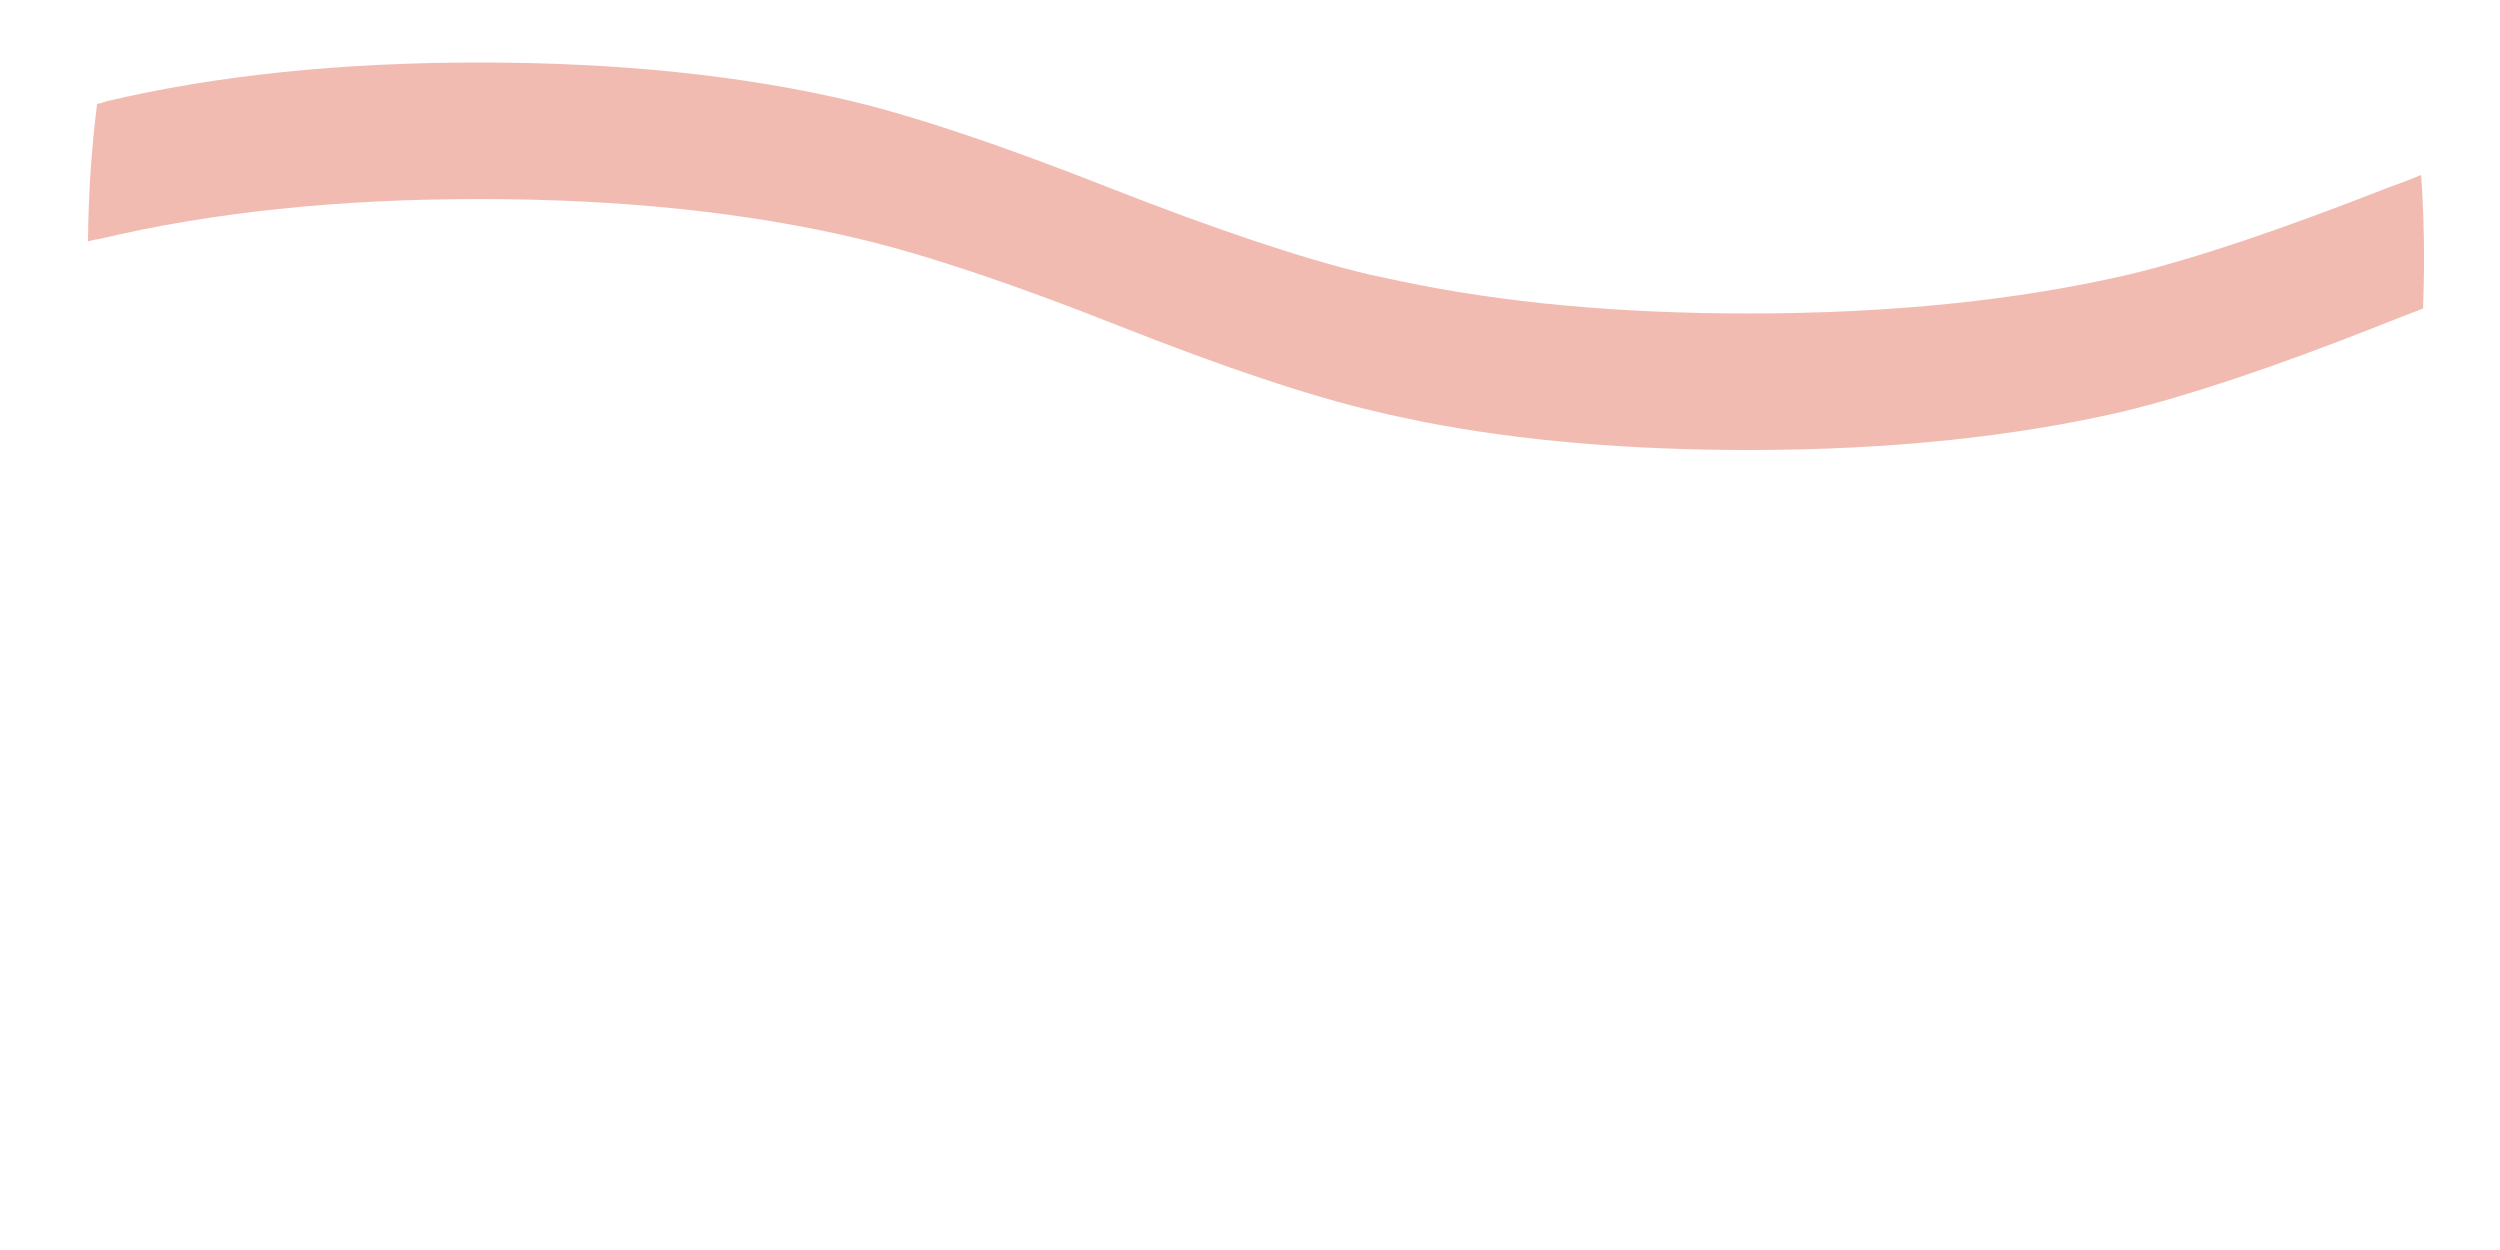 <svg version="1.1" id="Calque_1" xmlns="http://www.w3.org/2000/svg" xmlns:xlink="http://www.w3.org/1999/xlink" x="0px" y="0px"
	 viewBox="0 0 520 260" style="enable-background:new 50 0 520 110;" xml:space="preserve">
<style type="text/css">
	.st0{fill:#F1BBB2;}
</style>
<path class="st0" d="M503.6,36.4c-2.2,0.9-4.5,1.8-6.8,2.6c-22.2,8.7-40.2,14.8-54,18.1c-23.2,5.4-49.6,8.1-79.2,8.1
	c-26.8,0-50.9-2.2-72.2-6.7c-2.2-0.5-4.4-0.9-6.6-1.4h0c-13.9-3.3-32-9.4-54.2-18.1c-21.8-8.6-39.6-14.6-53.2-17.9
	c-22.7-5.4-48.6-8.1-77.7-8.1c-29,0-54.9,2.7-77.7,8.1l0.2,0c-0.3,0.1-0.6,0.1-0.9,0.2v0.1c-0.4,0.1-0.8,0.1-1.1,0.2
	C19,31,18.4,40.5,18.3,50.2c0.8-0.2,1.6-0.4,2.4-0.5c23.1-5.5,49.4-8.3,79-8.3c29.6,0,56,2.8,79.1,8.3c13.8,3.3,31.8,9.3,54,18.1
	c21.8,8.6,39.6,14.6,53.4,17.8c3.3,0.8,6.7,1.5,10.1,2.2c20.1,3.9,42.6,5.8,67.4,5.8c29.1,0,55-2.7,77.9-8
	c13.6-3.3,31.3-9.2,53.1-17.8c2.8-1.1,5.5-2.2,8.2-3.2c0.4-0.2,0.8-0.3,1.1-0.4c0.1-3.4,0.2-6.9,0.2-10.3
	C504.2,48,504,42.2,503.6,36.4z"/>
</svg>
